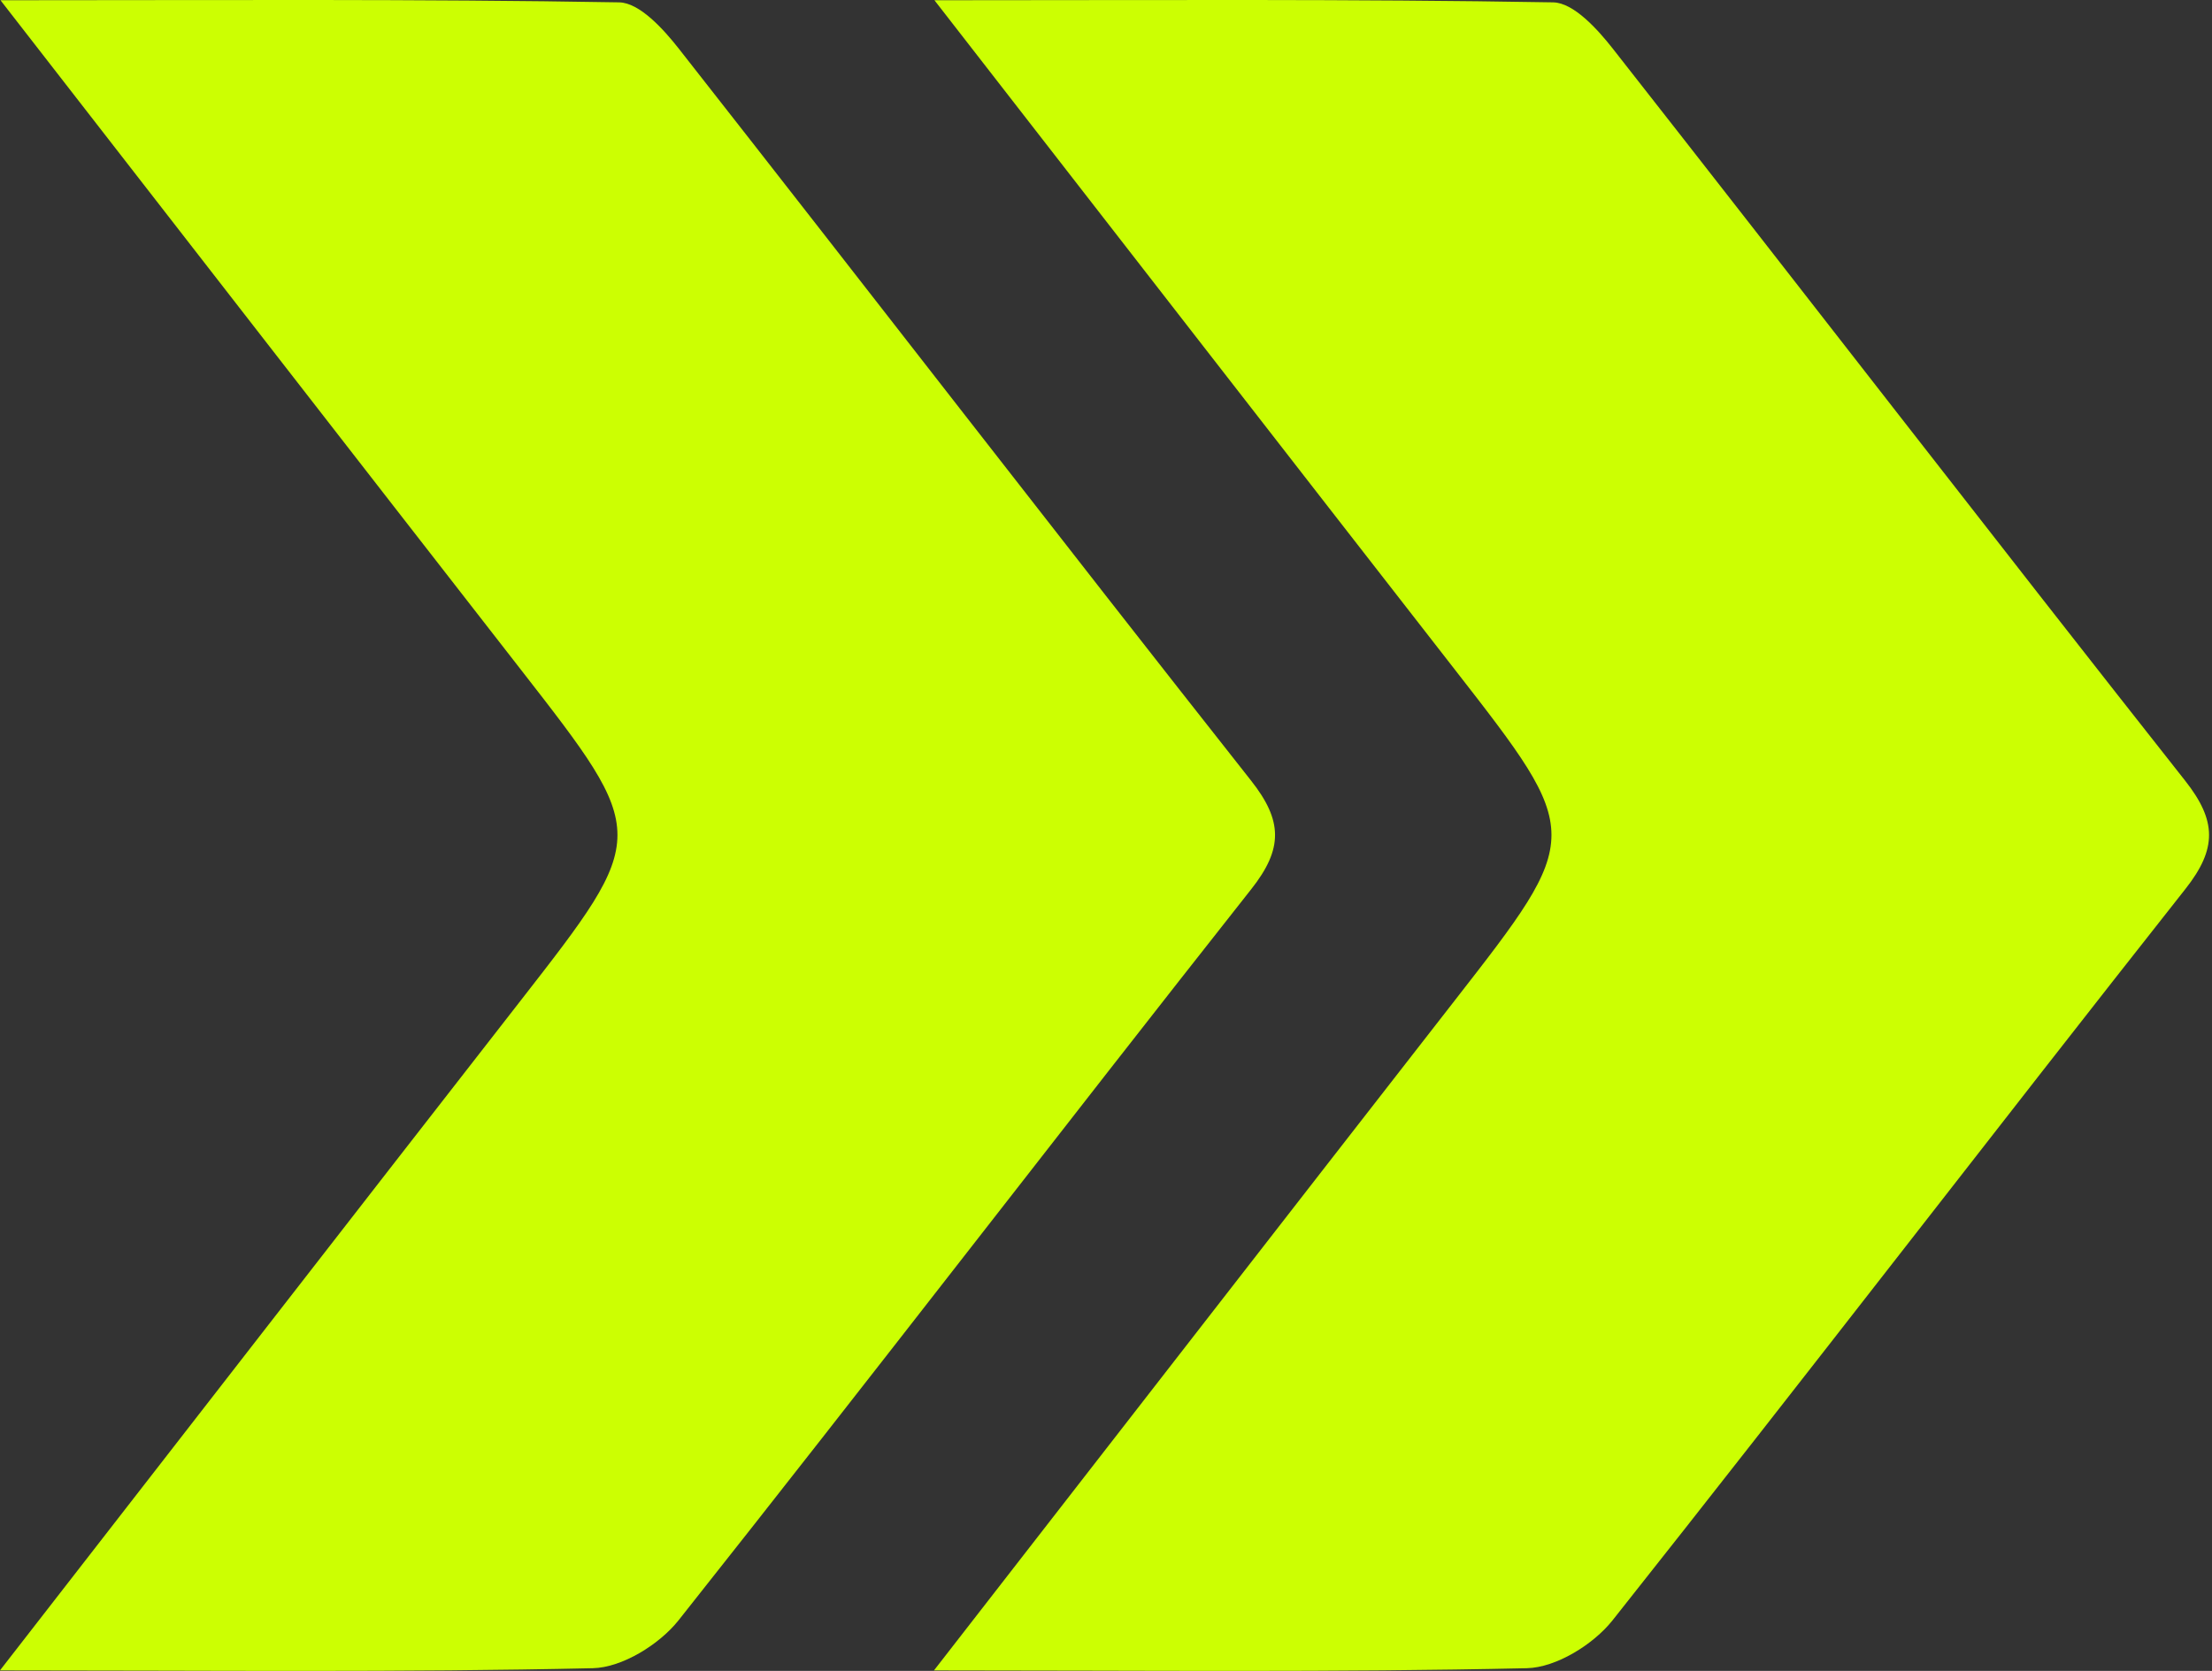 <svg xmlns="http://www.w3.org/2000/svg" width="45" height="34"><rect width="100%" height="100%" fill="#333333" stroke="none"/><path fill="#CCFF02" fill-rule="evenodd" d="M31.597.048c.414.007.9.543 1.214.943 3.89 4.957 7.739 9.947 11.642 14.894.643.815.653 1.384.006 2.204-3.904 4.947-7.741 9.946-11.656 14.884-.39.49-1.146.959-1.742.972-3.876.087-7.753.045-12.061.045 3.69-4.749 7.133-9.188 10.586-13.621 2.634-3.382 2.634-3.374.006-6.75C26.138 9.185 22.693 4.745 19.01.005c4.422 0 8.505-.028 12.586.043m-19 0c.414.007.9.543 1.214.943 3.89 4.957 7.739 9.947 11.642 14.894.643.815.653 1.384.006 2.204-3.904 4.947-7.741 9.946-11.656 14.884-.39.49-1.146.959-1.742.972-3.876.087-7.753.045-12.061.045 3.69-4.749 7.133-9.188 10.586-13.621 2.634-3.382 2.634-3.374.006-6.75C7.138 9.185 3.693 4.745.01.005c4.422 0 8.505-.028 12.586.043"/></svg>
